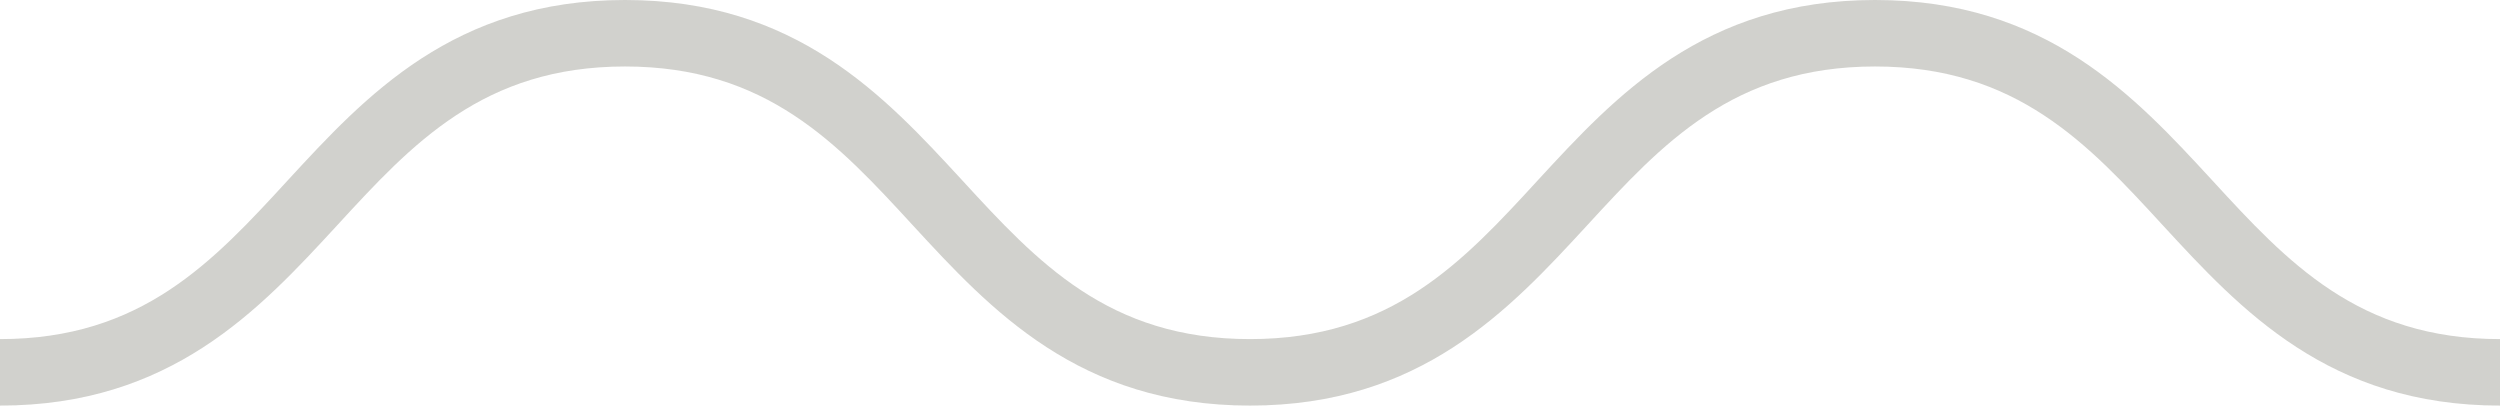 <svg xmlns="http://www.w3.org/2000/svg" id="_&#x421;&#x43B;&#x43E;&#x439;_2" data-name="&#x421;&#x43B;&#x43E;&#x439;_2" viewBox="0 0 37.6 6.1"><defs><style> .cls-1 { fill: #7b7b70; opacity: .35; } </style></defs><g id="_&#x421;&#x43B;&#x43E;&#x439;_1-2" data-name="&#x421;&#x43B;&#x43E;&#x439;_1"><path class="cls-1" d="M33.27,2.71c-1.17-1.27-2.5-2.71-5.07-2.71s-3.9,1.44-5.07,2.71c-1.13,1.23-2.2,2.39-4.33,2.39s-3.2-1.16-4.33-2.39c-1.17-1.27-2.5-2.71-5.07-2.71s-3.9,1.44-5.07,2.71c-1.13,1.23-2.2,2.39-4.33,2.39v1c2.57,0,3.9-1.44,5.07-2.71,1.13-1.23,2.2-2.39,4.33-2.39s3.2,1.16,4.33,2.39c1.17,1.27,2.5,2.71,5.07,2.71s3.9-1.44,5.07-2.71c1.13-1.23,2.2-2.39,4.33-2.39s3.2,1.16,4.33,2.39c1.17,1.27,2.5,2.71,5.07,2.71v-1c-2.13,0-3.2-1.16-4.33-2.39Z"></path></g></svg>